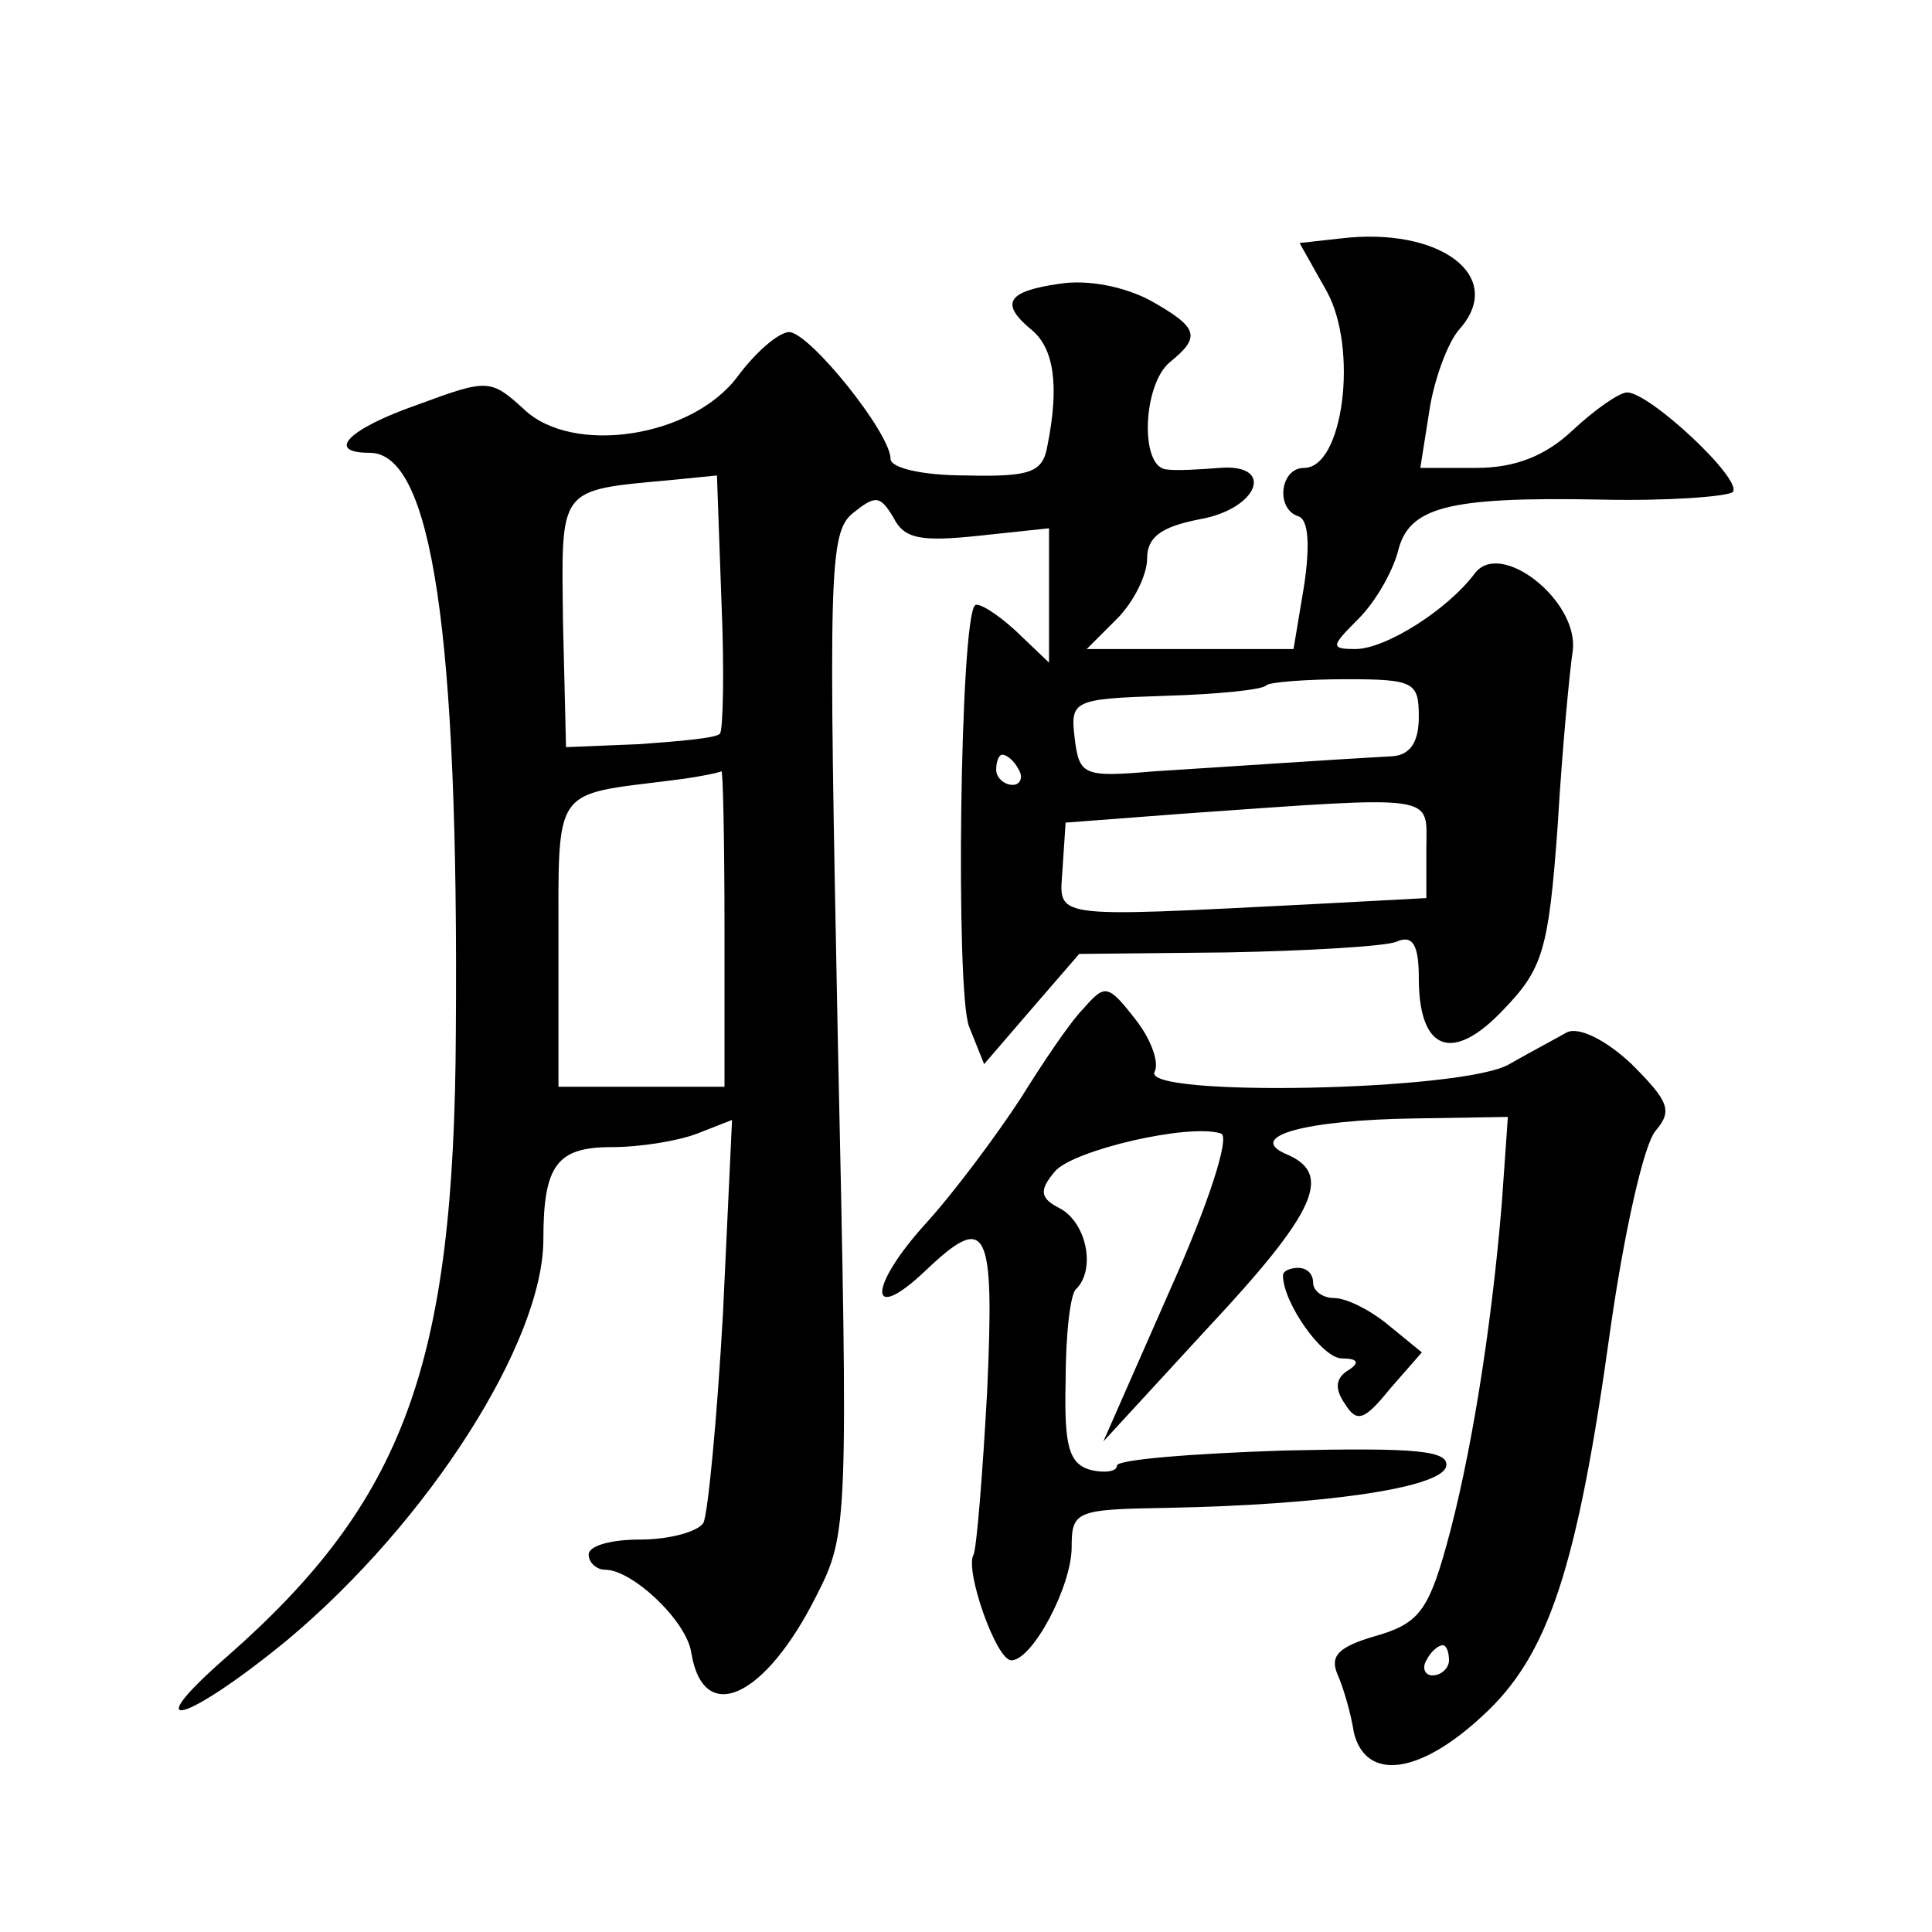 <?xml version="1.0" standalone="no"?>
<!DOCTYPE svg PUBLIC "-//W3C//DTD SVG 20010904//EN"
 "http://www.w3.org/TR/2001/REC-SVG-20010904/DTD/svg10.dtd">
<svg version="1.0" xmlns="http://www.w3.org/2000/svg"
 width="128pt" height="128pt" viewBox="0 0 128 128"
 preserveAspectRatio="xMidYMid meet">
<g transform="translate(0,128) scale(0.1,-0.1)"
fill="#0" stroke="none">
<path d="M888 1122 l-27 -3 18 -32 c21 -38 11 -117 -15 -117 -16 0 -19 -27 -4 -32
7 -2 8 -19 4 -46 l-7 -42 -68 0 -69 0 20 20 c11 11 20 29 20 40 0 14 9 21 35 26
39 7 50 37 13 34 -13 -1 -29 -2 -35 -1 -18 1 -16 56 2 71 21 17 19 23 -13 41 -17
9 -41 14 -60 11 -35 -5 -40 -13 -18 -31 14 -12 18 -36 10 -76 -3 -18 -11 -21 -54
-20 -29 0 -50 5 -50 11 0 17 -53 83 -67 84 -7 0 -22 -13 -34 -29 -30 -41 -110 -53
-142 -22 -22 20 -24 20 -70 3 -46 -16 -62 -32 -32 -32 41 0 59 -118 57 -384 -1
-220 -34 -310 -151 -413 -62 -54 -28 -45 40 11 93 78 169 197 169 265 0 49 9 61
45 61 19 0 44 4 57 9 l23 9 -6 -128 c-4 -71 -10 -133 -13 -139 -4 -6 -23 -11 -42
-11 -19 0 -34 -4 -34 -10 0 -5 5 -10 11 -10 18 0 54 -34 57 -55 8 -49 49 -30 83
38 21 41 21 48 14 372 -6 304 -6 332 10 345 15 12 18 12 27 -3 7 -14 18 -16 56
-12 l47 5 0 -44 0 -45 -22 21 c-13 12 -25 19 -27 17 -10 -9 -13 -256 -4 -279 l10
-25 31 36 32 37 98 1 c53 1 104 4 112 7 11 5 15 -2 15 -24 0 -48 22 -57 56 -21
26 27 30 39 36 122 3 51 8 103 10 116 4 33 -48 74 -65 51 -18 -24 -59 -50 -79 -50
-17 0 -16 2 2 20 11 11 22 30 26 44 7 30 32 37 135 35 44 -1 83 2 87 5 7 8 -55
66 -70 66 -5 0 -21 -11 -36 -25 -18 -17 -38 -25 -64 -25 l-37 0 6 38 c3 20 12 45
20 54 31 35 -13 68 -79 60z m-411 -328 c-2 -3 -26 -5 -53 -7 l-49 -2 -2 83 c-1
90 -4 87 72 94 l30 3 3 -84 c2 -46 1 -85 -1 -87z m463 11 c0 -17 -6 -25 -17 -26
-37 -2 -110 -7 -158 -10 -47 -4 -50 -3 -53 22 -3 25 -1 26 60 28 34 1 65 4 67 7
2 2 26 4 53 4 45 0 48 -2 48 -25z m-265 -35 c3 -5 1 -10 -4 -10 -6 0 -11 5 -11
10 0 6 2 10 4 10 3 0 8 -4 11 -10z m-195 -105 l0 -105 -55 0 -55 0 0 95 c0 105
-4 98 75 108 17 2 31 5 33 6 1 0 2 -46 2 -104z m465 53 l0 -33 -75 -4 c-178 -9
-168 -10 -166 24 l2 30 79 6 c170 12 160 13 160 -23z M718 612 c-9 -9 -27 -36 -42
-60 -15 -23 -43 -61 -63 -83 -38 -42 -38 -67 0 -31 41 39 46 30 41 -80 -3 -55 -7
-104 -9 -108 -6 -10 15 -70 25 -70 14 0 40 49 40 75 0 24 3 25 63 26 104 2 180
13 185 27 3 11 -19 13 -107 11 -61 -2 -111 -6 -111 -10 0 -4 -8 -5 -17 -3 -15 4
-18 16 -17 59 0 30 3 58 7 61 13 13 7 43 -10 53 -14 7 -15 12 -4 25 12 14 89 32
110 25 6 -2 -8 -46 -34 -104 l-44 -100 69 75 c72 77 83 102 53 115 -29 12 12 23
84 24 l62 1 -4 -57 c-7 -85 -21 -171 -37 -228 -12 -43 -19 -51 -47 -59 -24 -7 -30
-13 -25 -25 4 -9 9 -26 11 -39 8 -32 43 -28 85 11 44 40 63 98 85 257 9 63 22 122
30 131 11 13 9 19 -16 44 -17 16 -35 25 -43 21 -7 -4 -24 -13 -38 -21 -30 -18 -245
-22 -235 -5 3 6 -2 21 -13 35 -18 23 -20 23 -34 7z m242 -432 c0 -5 -5 -10 -11
-10 -5 0 -7 5 -4 10 3 6 8 10 11 10 2 0 4 -4 4 -10z M850 435 c0 -18 26 -55 39
-55 11 0 12 -3 4 -8 -8 -5 -9 -12 -2 -22 8 -13 13 -11 30 10 l21 24 -22 18 c-12
10 -28 18 -36 18 -8 0 -14 5 -14 10 0 6 -4 10 -10 10 -5 0 -10 -2 -10 -5z"/>
</g>
</svg>
